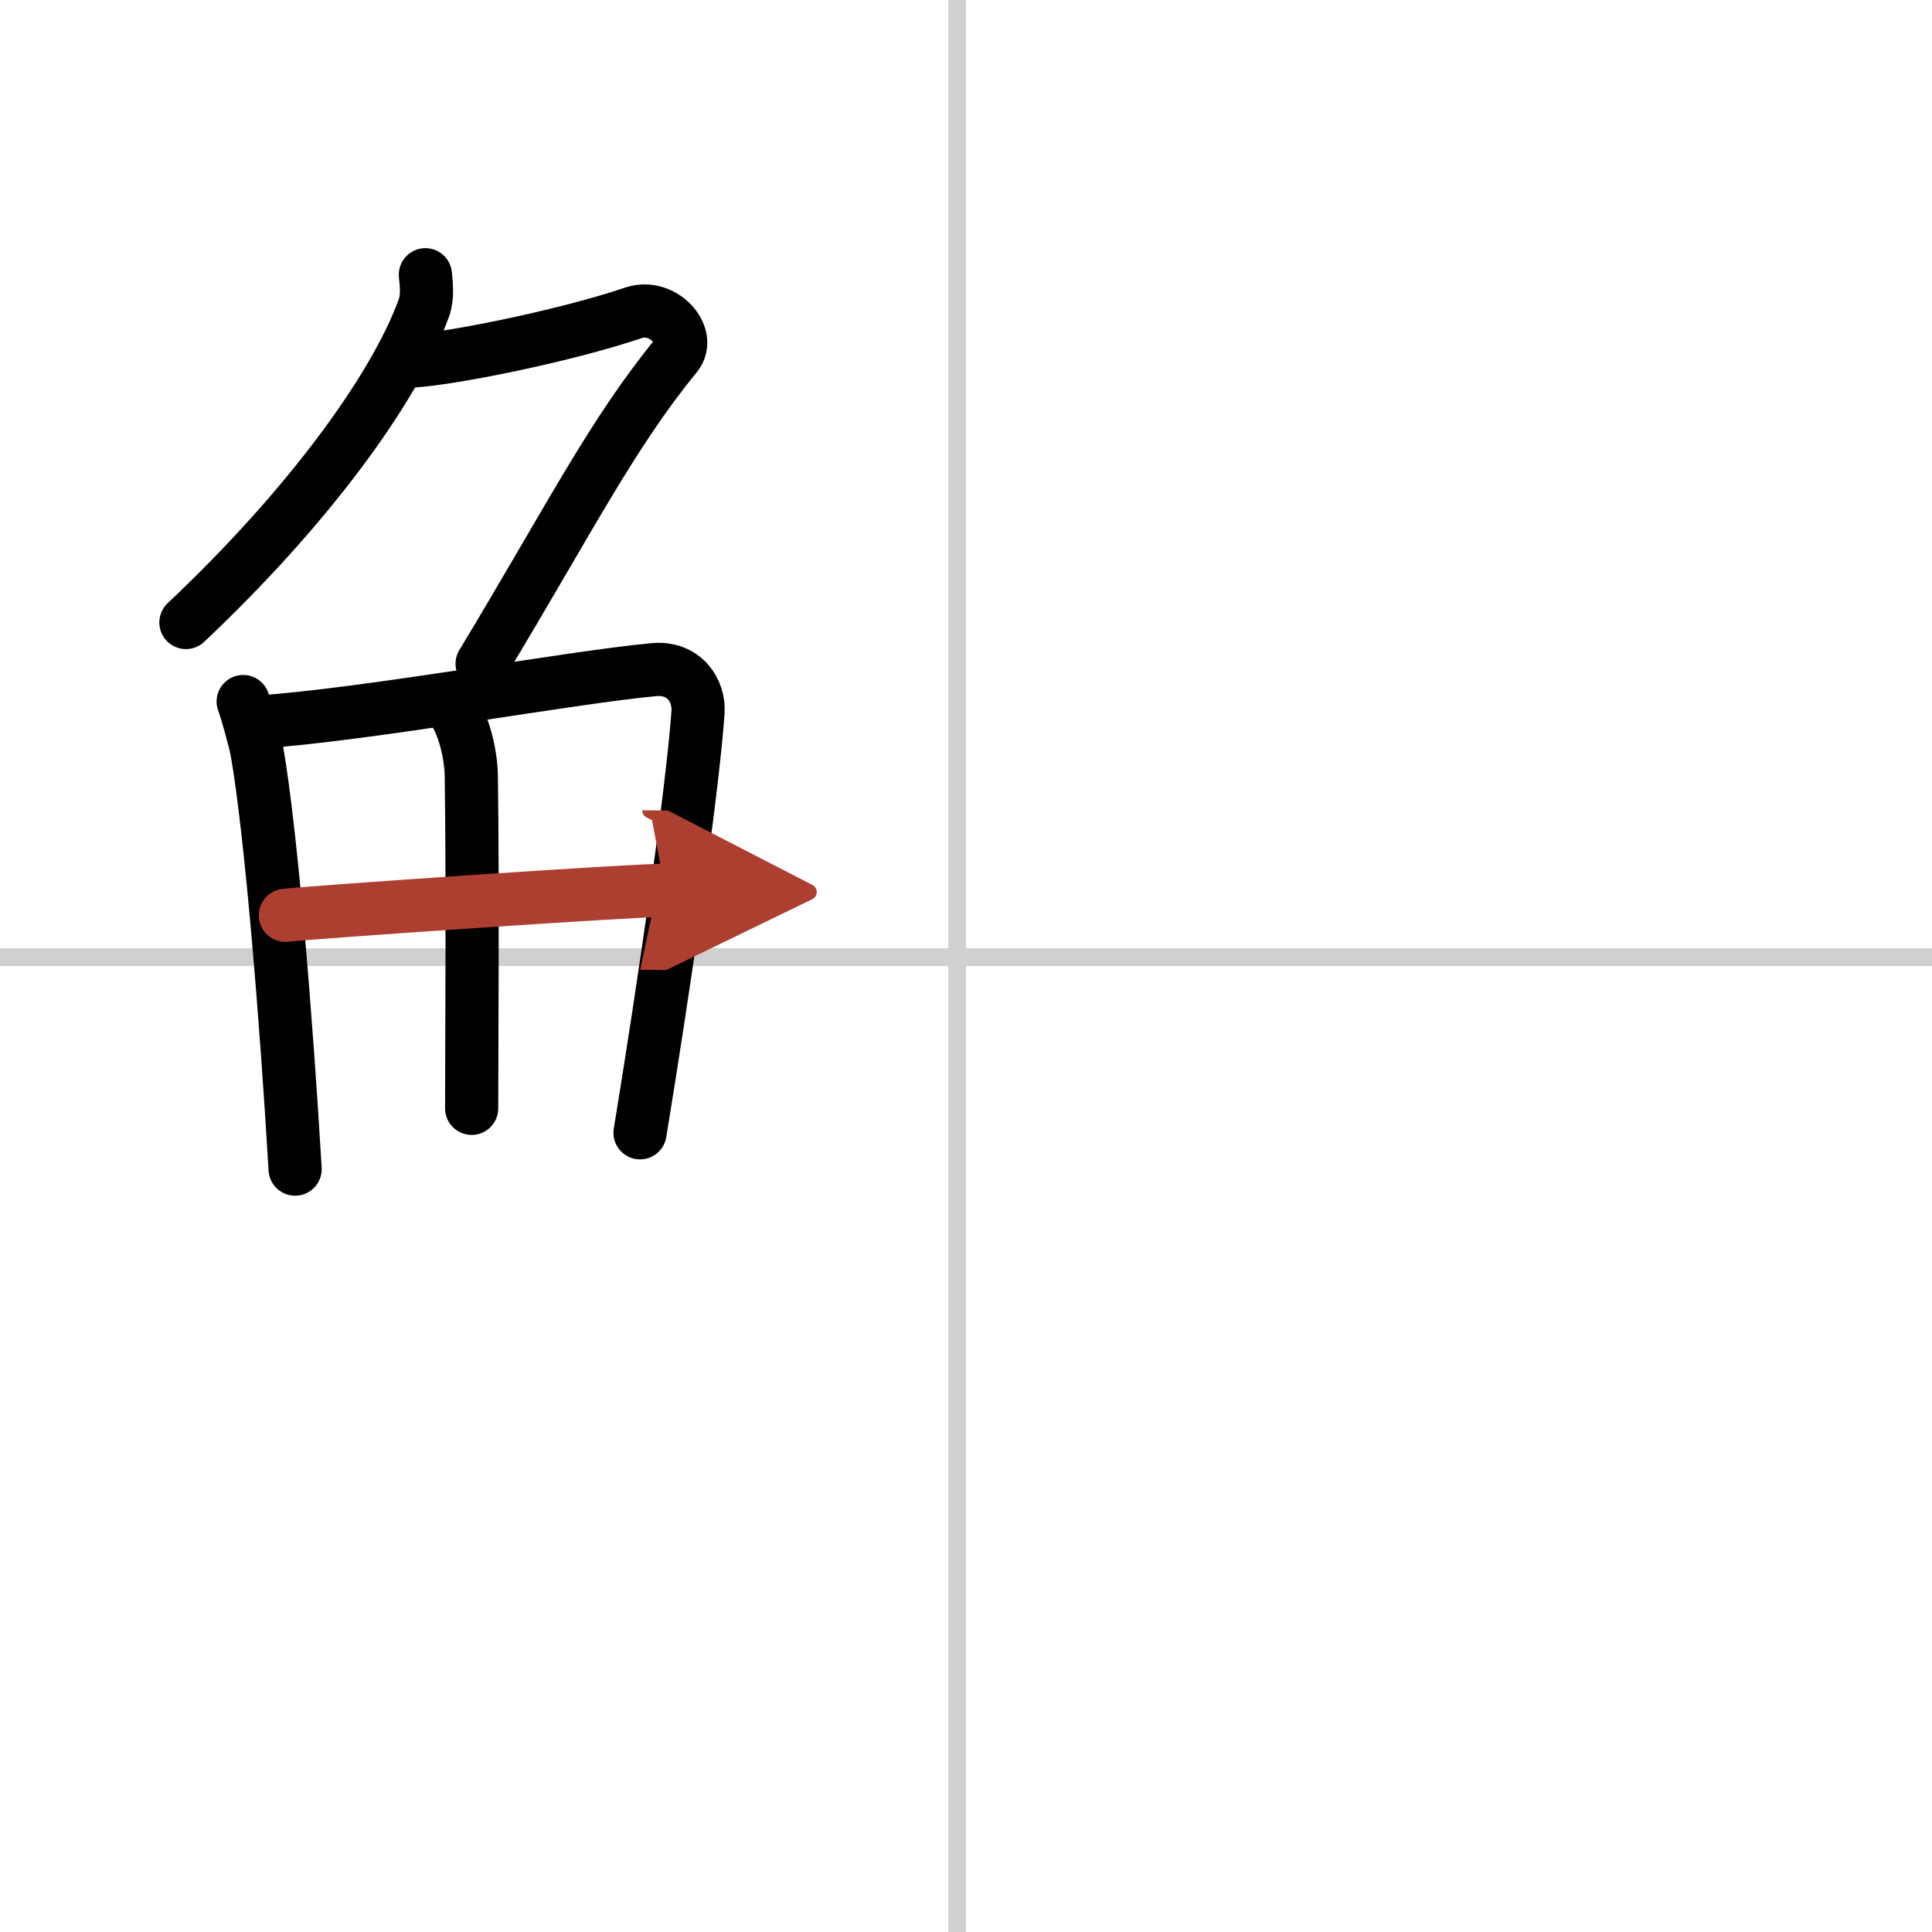 <svg width="400" height="400" viewBox="0 0 109 109" xmlns="http://www.w3.org/2000/svg"><defs><marker id="a" markerWidth="4" orient="auto" refX="1" refY="5" viewBox="0 0 10 10"><polyline points="0 0 10 5 0 10 1 5" fill="#ad3f31" stroke="#ad3f31"/></marker></defs><g fill="none" stroke="#000" stroke-linecap="round" stroke-linejoin="round" stroke-width="3"><rect width="100%" height="100%" fill="#fff" stroke="#fff"/><line x1="54" x2="54" y2="109" stroke="#d0d0d0" stroke-width="1"/><line x2="109" y1="54" y2="54" stroke="#d0d0d0" stroke-width="1"/><path d="m24 15.5c0.04 0.46 0.15 1.21-0.08 1.86-1.67 4.64-6.67 11.39-13.43 17.76"/><path d="m22.89 20.38c1.93 0 8.86-1.38 12.85-2.73 1.66-0.56 3.31 1.29 2.41 2.4-3.64 4.45-5.98 9.16-10.95 17.4"/><path d="m13.72 39.58c0.18 0.46 0.68 2.26 0.78 2.82 0.8 4.61 1.65 15.08 2.15 23.56"/><path d="m14.55 40.74c6.2-0.42 17.72-2.54 22.35-2.96 1.7-0.15 2.57 1.18 2.48 2.42-0.32 4.52-1.9 15.34-3.27 23.71"/><path d="m25.33 39.79c0.7 0.65 1.24 2.54 1.26 4 0.09 6.45 0.02 15.55 0.02 18.74"/><path d="m16.1 51.64c2.02-0.21 19.76-1.43 21.43-1.41" marker-end="url(#a)" stroke="#ad3f31"/></g></svg>
